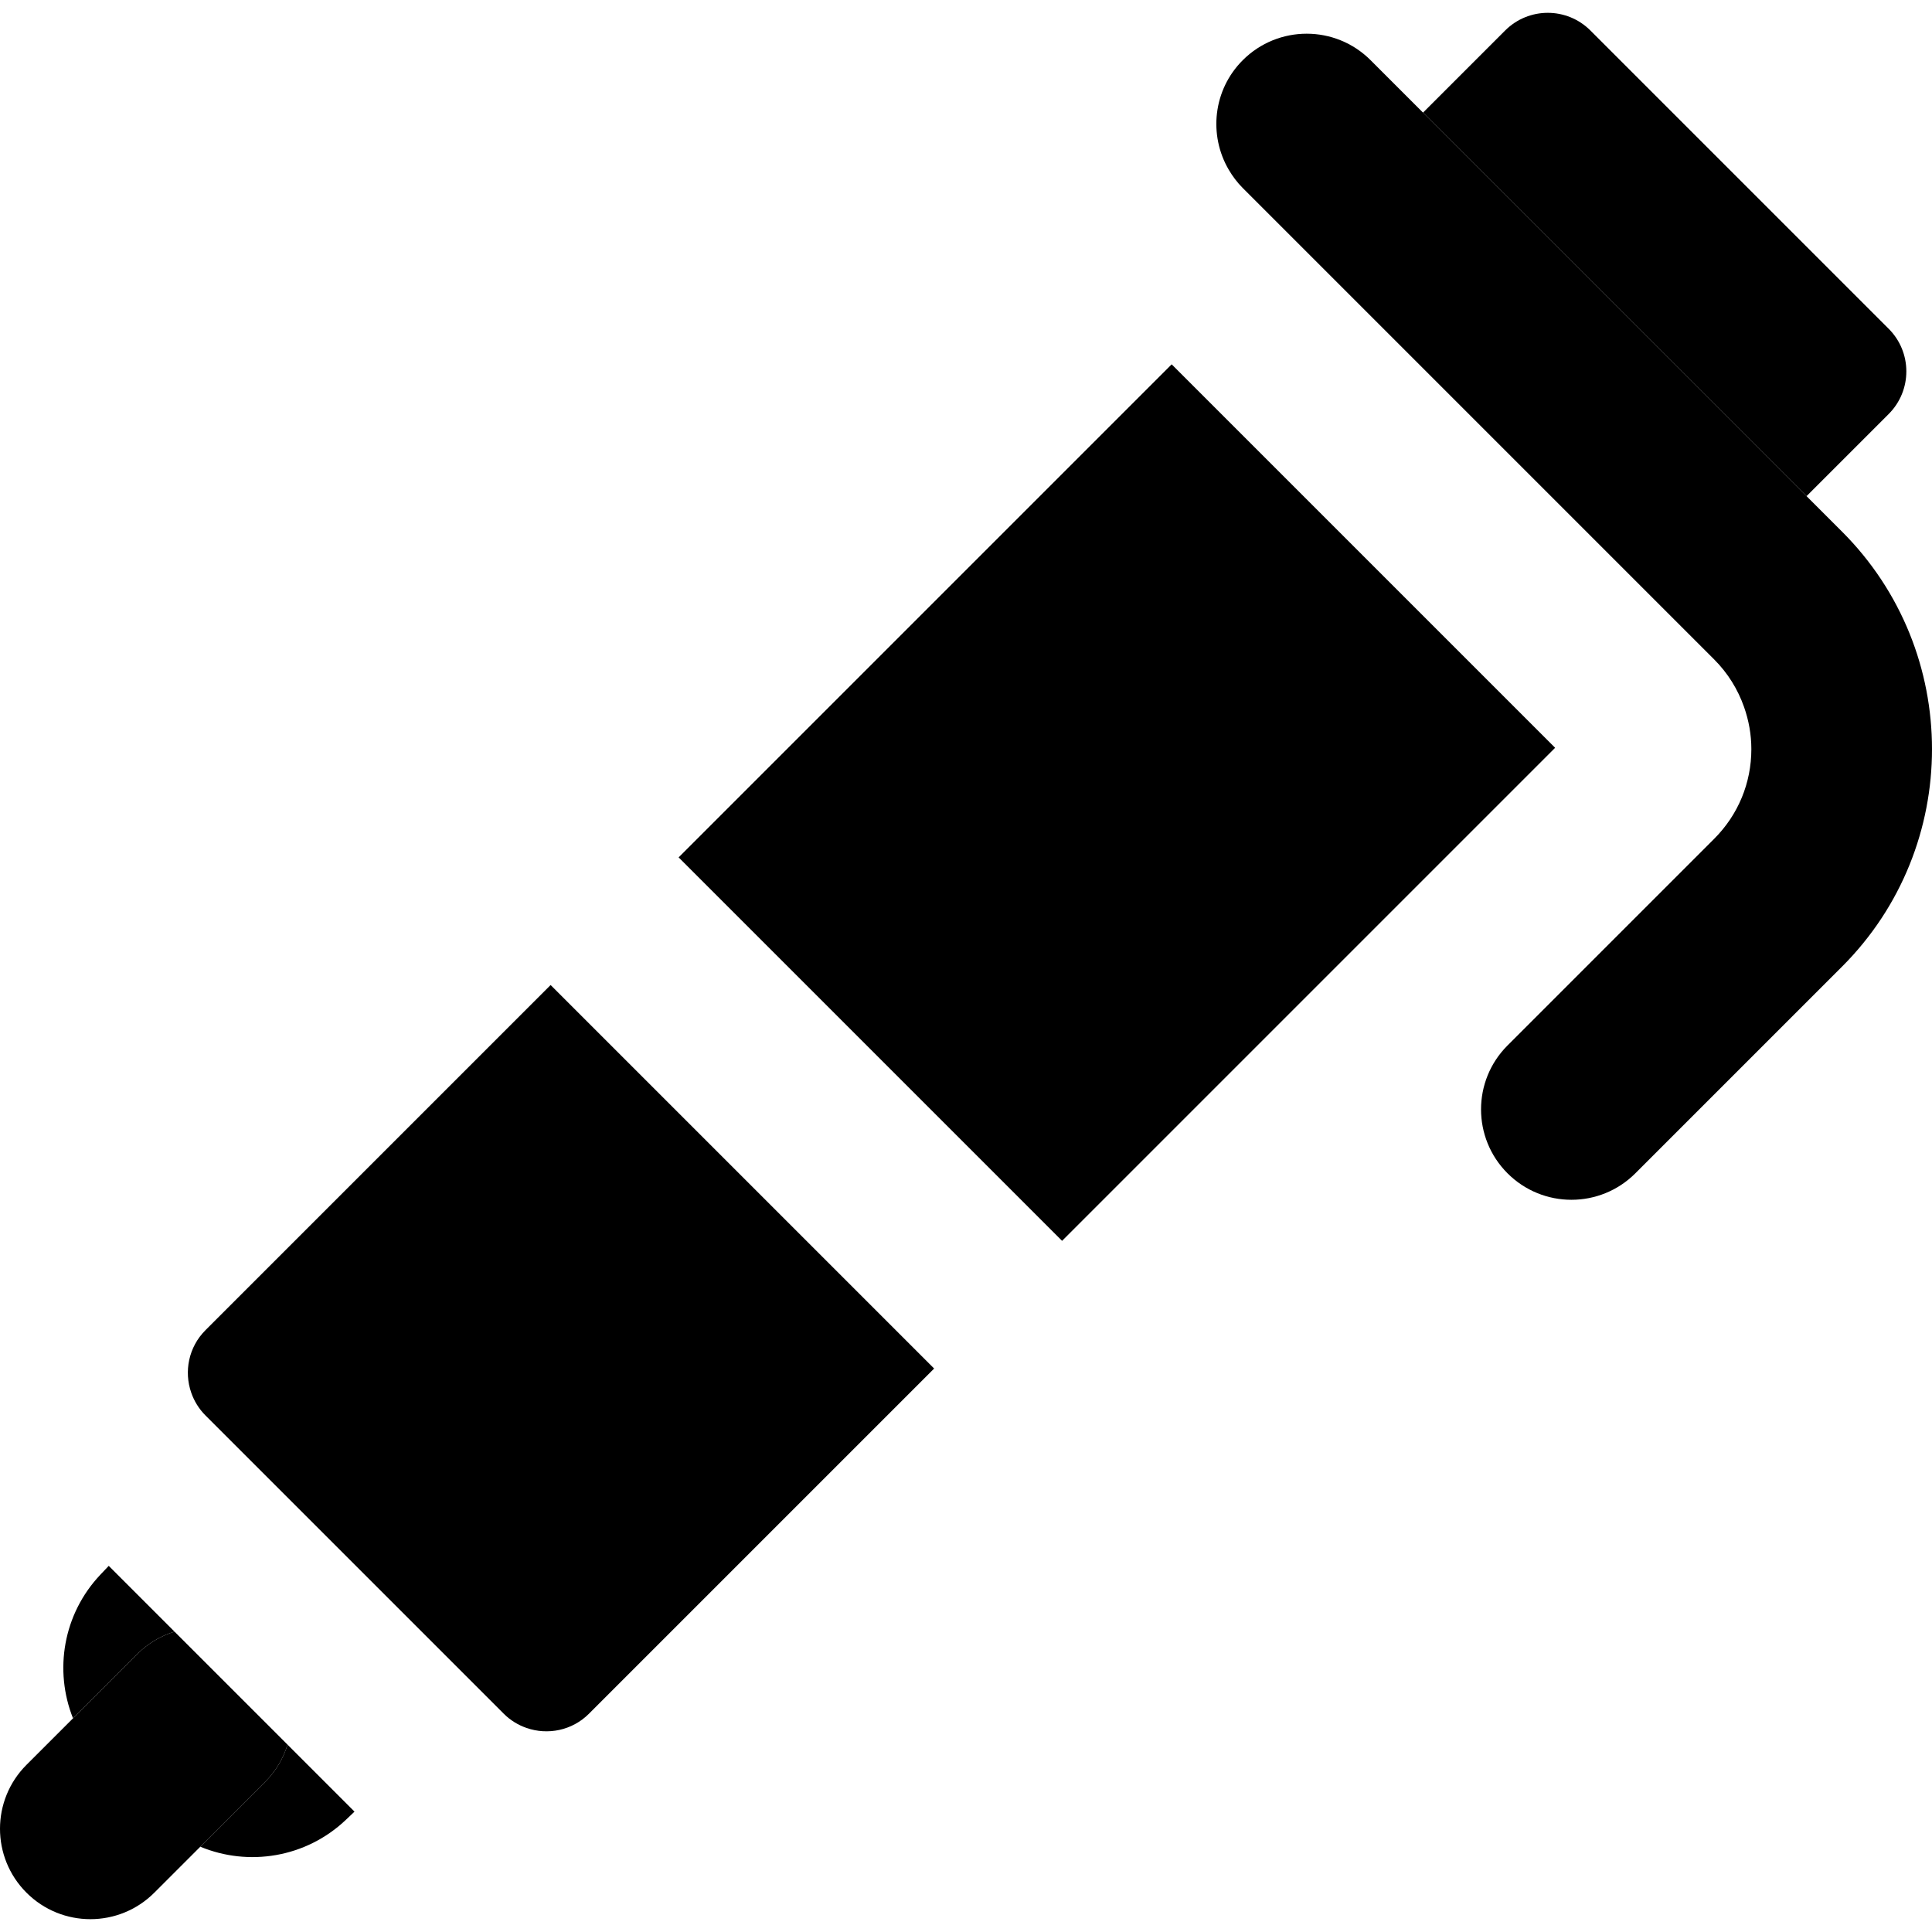 <?xml version="1.0" encoding="iso-8859-1"?>
<!-- Uploaded to: SVG Repo, www.svgrepo.com, Generator: SVG Repo Mixer Tools -->
<svg fill="#000000" version="1.1" id="Layer_1" xmlns="http://www.w3.org/2000/svg" xmlns:xlink="http://www.w3.org/1999/xlink" 
	 viewBox="0 0 512 512" xml:space="preserve">
<g>
	<g>
		<g>
			<path d="M76.2,462.353c-1.112,3.609-3.086,7.011-5.943,9.868l-17.175,17.175c12.753,5.301,27.957,2.958,38.581-7.123l2.285-2.169
				L76.2,462.353z"/>
			<path d="M26.648,417.255c-9.961,10.496-12.352,25.457-7.297,38.114l17.028-17.028c2.857-2.856,6.259-4.828,9.868-5.941
				l-17.43-17.43L26.648,417.255z"/>
		</g>
	</g>
</g>
<g>
	<g>
		<path d="M46.247,432.4c-3.609,1.112-7.011,3.086-9.868,5.941l-17.028,17.028L7.017,467.703c-9.356,9.354-9.356,24.523,0,33.879
			c4.678,4.678,10.809,7.018,16.939,7.018s12.262-2.34,16.939-7.018l12.187-12.187l17.175-17.175
			c2.859-2.856,4.833-6.257,5.944-9.867L46.247,432.4z"/>
	</g>
</g>
<g>
	<g>
		<g>
			<path d="M500.523,87.13L421.471,8.078c-6.237-6.237-16.349-6.237-22.586,0l-21.768,21.768l101.636,101.638l21.77-21.768
				C506.759,103.479,506.759,93.366,500.523,87.13z"/>
			
				<rect x="224.104" y="120.235" transform="matrix(-0.707 -0.707 0.707 -0.707 354.896 572.284)" width="143.735" height="184.812"/>
			<path d="M54.448,352.516c-4.48,4.48-5.724,10.953-3.768,16.56c0.767,2.199,2.011,4.269,3.768,6.027l79.05,79.05
				c1.757,1.757,3.827,3.001,6.026,3.768c5.606,1.956,12.08,0.712,16.56-3.768l91.474-91.474L145.921,261.043L54.448,352.516z"/>
		</g>
	</g>
</g>
<g>
	<g>
		<path d="M488.168,140.897l-9.413-9.413L377.118,29.846L363.222,15.95c-9.356-9.356-24.525-9.356-33.879,0
			c-7.878,7.877-9.095,19.864-3.705,29.044c1.011,1.722,2.228,3.357,3.705,4.834l124.946,124.947
			c3.608,3.608,6.256,7.904,7.901,12.579c1.249,3.546,1.936,7.302,1.936,11.173c0,8.972-3.494,17.407-9.838,23.752l-54.78,54.78
			c-9.356,9.354-9.356,24.523,0,33.879c4.678,4.678,10.809,7.018,16.939,7.018c6.13,0,12.262-2.34,16.939-7.018l54.78-54.78
			C519.945,224.379,519.945,172.674,488.168,140.897z"/>
	</g>
</g>
</svg>